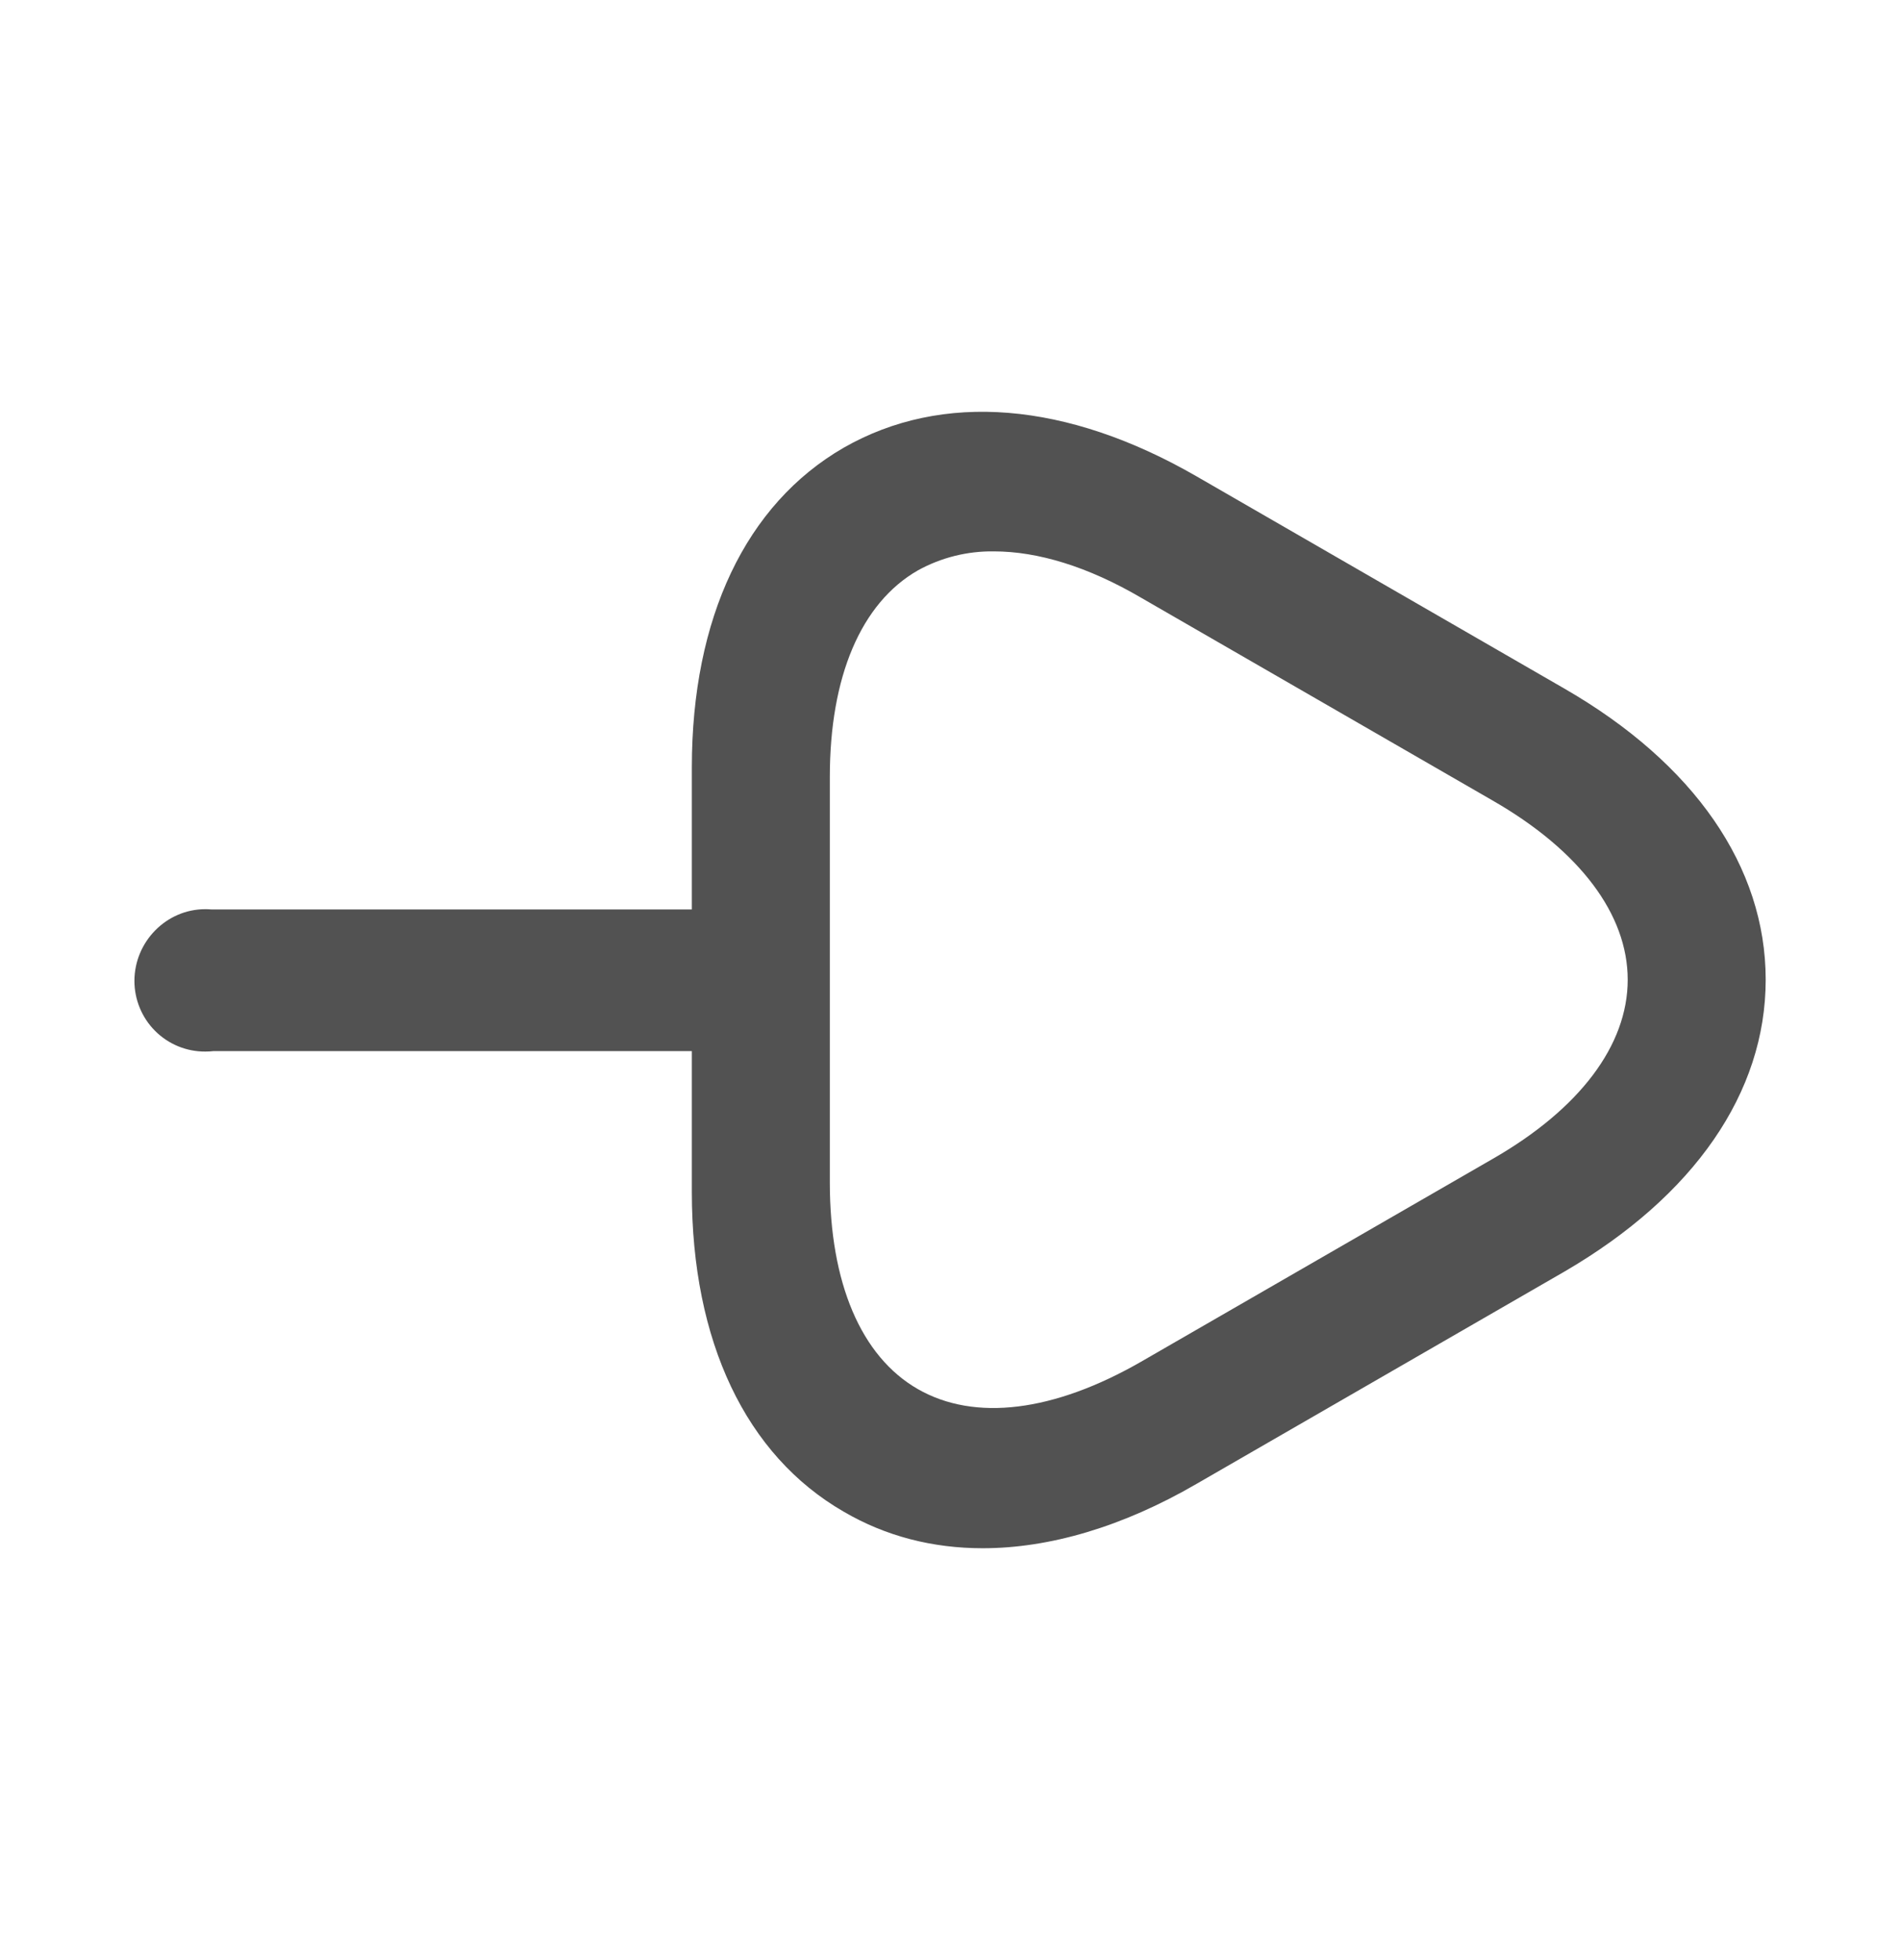 <svg width="32" height="33" viewBox="0 0 32 33" fill="none" xmlns="http://www.w3.org/2000/svg">
<path d="M14.209 25.45C12.562 24.5 11.652 22.585 11.652 20.069V17.696H3.598C3.551 17.702 3.503 17.704 3.456 17.704C3.299 17.705 3.144 17.674 3 17.615C2.855 17.555 2.724 17.468 2.613 17.357C2.502 17.247 2.415 17.115 2.355 16.971C2.295 16.826 2.264 16.672 2.264 16.515C2.264 15.857 2.799 15.307 3.457 15.307C3.49 15.307 3.522 15.308 3.554 15.311L11.652 15.311V12.92C11.652 10.403 12.562 8.489 14.209 7.538C15.869 6.588 17.971 6.762 20.153 8.02L26.351 11.595C28.533 12.853 29.738 14.593 29.738 16.494C29.738 18.395 28.533 20.136 26.351 21.407L20.153 24.982C18.908 25.705 17.676 26.066 16.552 26.066C15.708 26.066 14.918 25.865 14.209 25.45ZM15.459 9.603C14.5 10.153 13.976 11.393 13.976 13.081V19.909C13.976 21.596 14.5 22.837 15.459 23.387C16.418 23.936 17.748 23.77 19.218 22.926L25.138 19.512C26.608 18.669 27.414 17.594 27.414 16.495C27.414 15.395 26.608 14.321 25.138 13.477L19.218 10.063C18.323 9.539 17.479 9.283 16.738 9.283C16.291 9.277 15.85 9.387 15.459 9.603L15.459 9.603Z" fill="#525252"/>
</svg>
